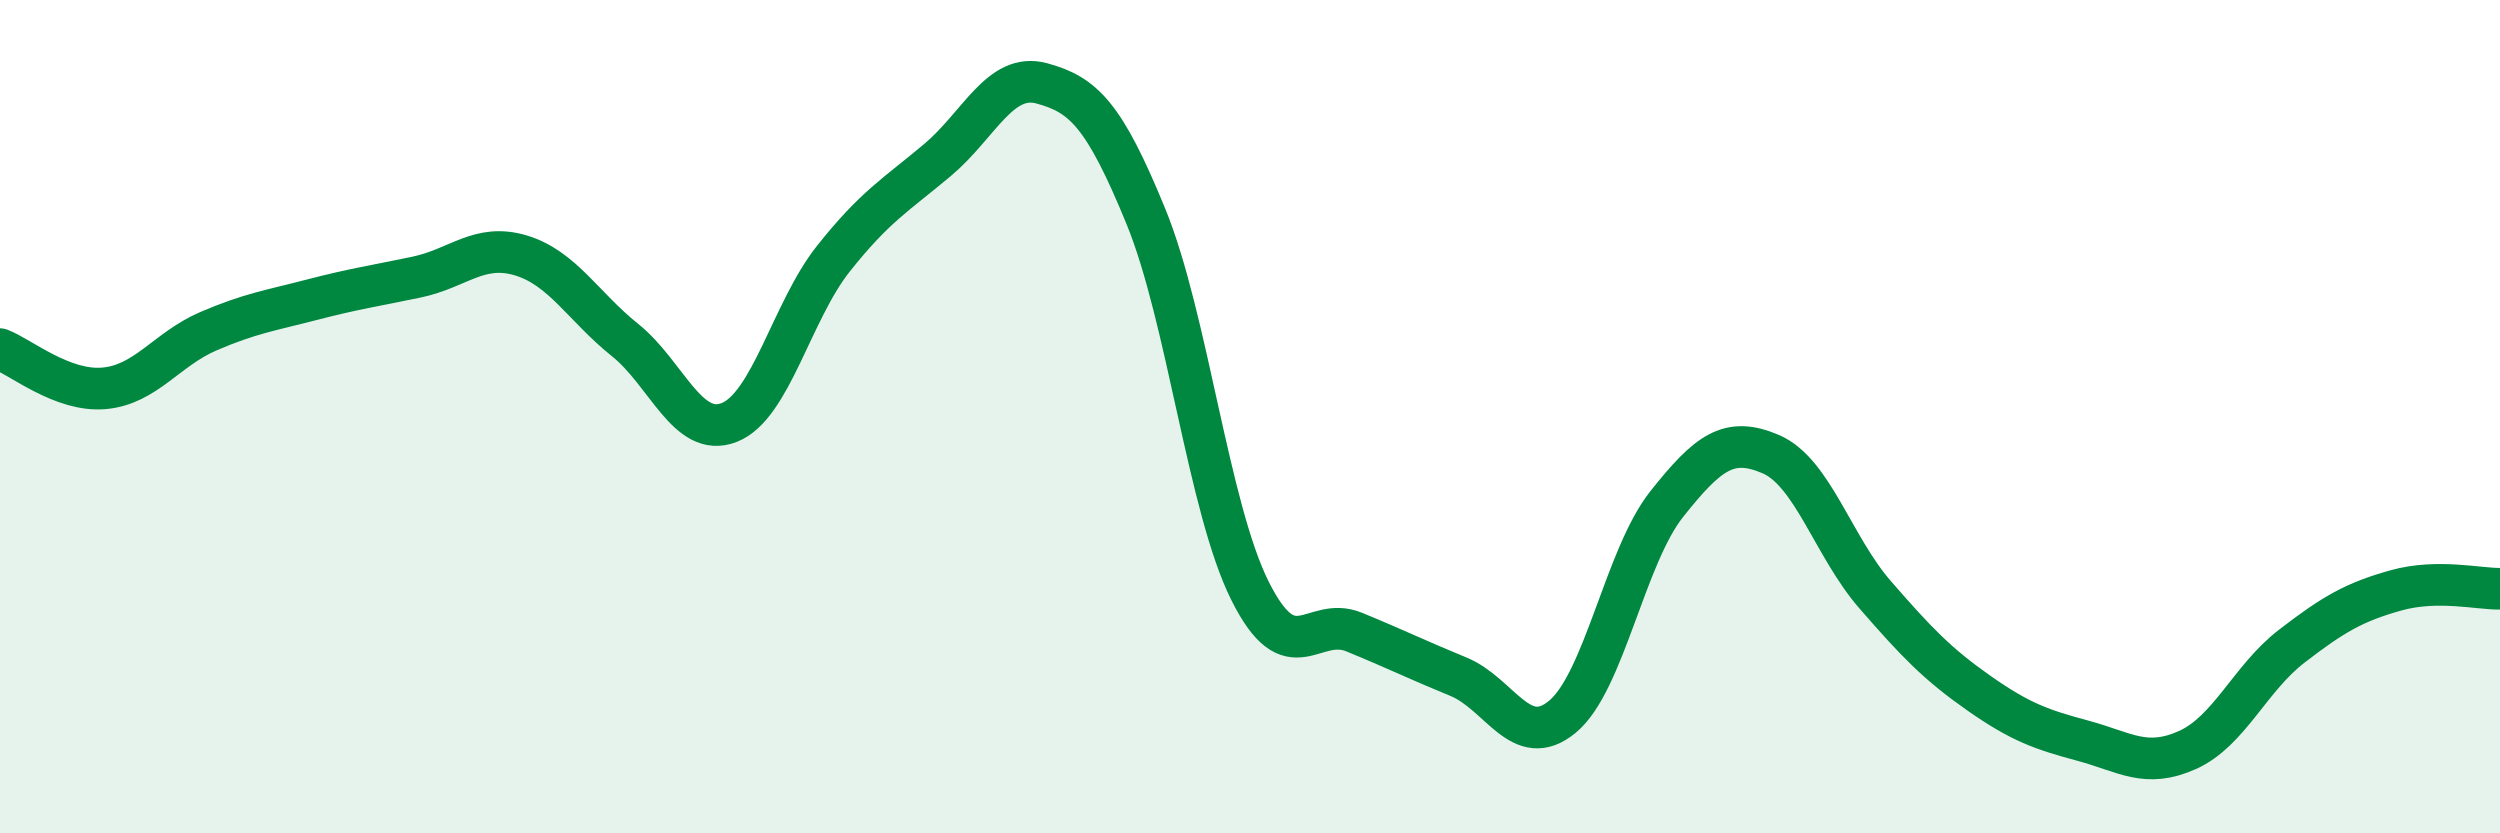 
    <svg width="60" height="20" viewBox="0 0 60 20" xmlns="http://www.w3.org/2000/svg">
      <path
        d="M 0,8.38 C 0.5,8.57 1.5,9.41 2.5,9.32 C 3.5,9.23 4,8.38 5,7.95 C 6,7.52 6.5,7.45 7.5,7.19 C 8.5,6.93 9,6.86 10,6.65 C 11,6.44 11.5,5.83 12.5,6.13 C 13.5,6.43 14,7.36 15,8.16 C 16,8.96 16.5,10.53 17.5,10.14 C 18.5,9.75 19,7.47 20,6.21 C 21,4.95 21.5,4.68 22.5,3.84 C 23.5,3 24,1.73 25,2 C 26,2.27 26.5,2.75 27.5,5.19 C 28.5,7.63 29,12.18 30,14.18 C 31,16.18 31.5,14.76 32.5,15.17 C 33.5,15.58 34,15.83 35,16.24 C 36,16.65 36.5,18.03 37.5,17.2 C 38.5,16.37 39,13.36 40,12.1 C 41,10.84 41.5,10.47 42.5,10.9 C 43.5,11.33 44,13.12 45,14.27 C 46,15.42 46.5,15.94 47.5,16.64 C 48.5,17.34 49,17.51 50,17.78 C 51,18.05 51.5,18.45 52.5,18 C 53.5,17.55 54,16.28 55,15.51 C 56,14.74 56.5,14.45 57.5,14.17 C 58.5,13.89 59.5,14.14 60,14.13L60 20L0 20Z"
        fill="#008740"
        opacity="0.1"
        stroke-linecap="round"
        stroke-linejoin="round"
      />
      <path
        d="M 0,8.38 C 0.5,8.57 1.5,9.41 2.5,9.32 C 3.5,9.23 4,8.38 5,7.95 C 6,7.52 6.5,7.45 7.5,7.19 C 8.5,6.93 9,6.86 10,6.65 C 11,6.44 11.5,5.83 12.5,6.13 C 13.5,6.43 14,7.36 15,8.16 C 16,8.96 16.5,10.53 17.5,10.14 C 18.5,9.75 19,7.47 20,6.21 C 21,4.95 21.5,4.68 22.5,3.84 C 23.5,3 24,1.73 25,2 C 26,2.27 26.5,2.75 27.5,5.19 C 28.5,7.63 29,12.18 30,14.18 C 31,16.18 31.5,14.76 32.5,15.17 C 33.5,15.58 34,15.83 35,16.24 C 36,16.65 36.5,18.03 37.5,17.2 C 38.5,16.37 39,13.36 40,12.1 C 41,10.84 41.5,10.47 42.5,10.9 C 43.5,11.33 44,13.12 45,14.27 C 46,15.42 46.5,15.94 47.5,16.64 C 48.5,17.34 49,17.51 50,17.78 C 51,18.05 51.5,18.45 52.5,18 C 53.5,17.55 54,16.28 55,15.51 C 56,14.74 56.5,14.45 57.5,14.17 C 58.5,13.89 59.5,14.14 60,14.13"
        stroke="#008740"
        stroke-width="1"
        fill="none"
        stroke-linecap="round"
        stroke-linejoin="round"
      />
    </svg>
  